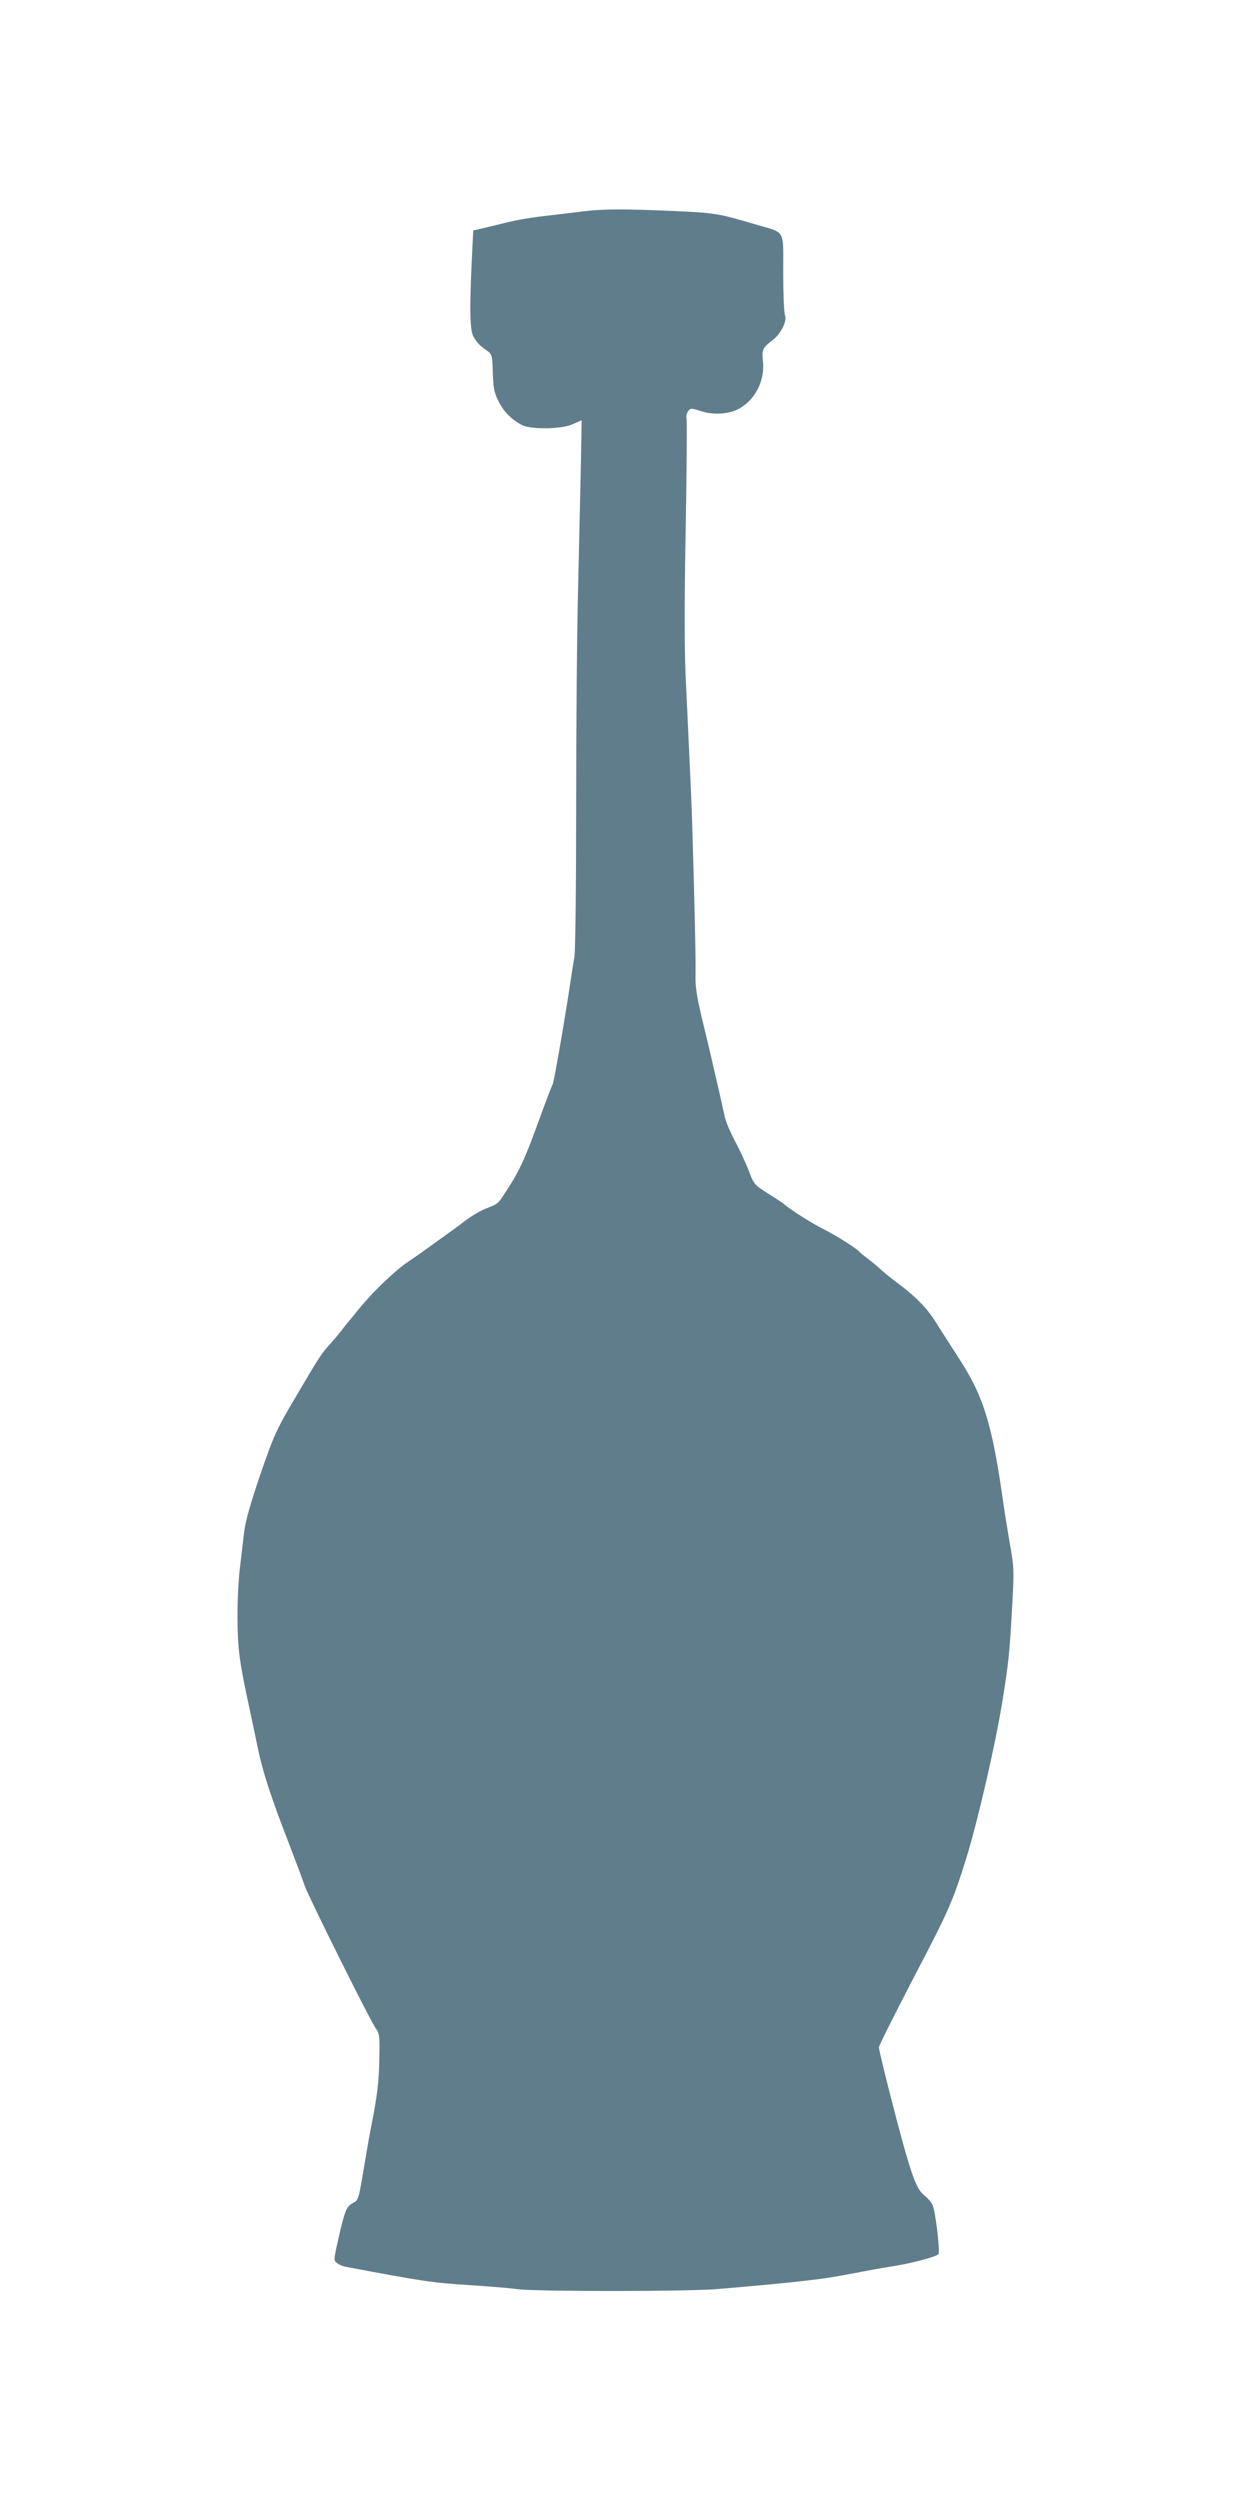 <?xml version="1.0" standalone="no"?>
<!DOCTYPE svg PUBLIC "-//W3C//DTD SVG 20010904//EN"
 "http://www.w3.org/TR/2001/REC-SVG-20010904/DTD/svg10.dtd">
<svg version="1.0" xmlns="http://www.w3.org/2000/svg"
 width="640pt" height="1280pt" viewBox="0 0 640 1280"
 preserveAspectRatio="xMidYMid meet">
<g transform="translate(0,1280) scale(0.1,-0.1)"
fill="#607d8b" stroke="none">
<path d="M2995 11719 c-38 -5 -113 -14 -165 -20 -121 -13 -186 -25 -280 -49
-41 -10 -87 -21 -101 -24 l-26 -6 -7 -142 c-13 -273 -10 -375 10 -405 21 -33
30 -42 67 -68 26 -19 28 -24 30 -115 3 -79 8 -103 30 -146 27 -53 67 -93 119
-120 46 -24 203 -22 260 4 l46 20 -4 -232 c-3 -127 -9 -407 -14 -622 -6 -215
-10 -717 -10 -1116 0 -408 -4 -748 -9 -779 -6 -30 -14 -85 -20 -124 -30 -201
-84 -511 -91 -526 -5 -9 -30 -74 -56 -145 -87 -241 -114 -301 -193 -419 -31
-48 -34 -50 -91 -72 -25 -9 -73 -37 -107 -62 -33 -26 -72 -54 -85 -63 -12 -9
-50 -36 -83 -60 -33 -24 -89 -64 -125 -88 -68 -45 -187 -160 -255 -245 -22
-27 -42 -52 -45 -55 -3 -3 -21 -25 -40 -50 -19 -25 -48 -58 -63 -75 -37 -39
-55 -66 -177 -274 -95 -161 -108 -190 -177 -390 -51 -150 -77 -241 -83 -296
-5 -44 -15 -127 -22 -185 -7 -58 -13 -175 -12 -260 1 -156 10 -221 64 -470 11
-52 30 -140 41 -195 25 -119 65 -243 158 -483 37 -97 74 -195 81 -217 16 -49
334 -689 364 -730 19 -27 21 -41 18 -160 -2 -116 -11 -189 -42 -345 -5 -25
-17 -90 -26 -145 -40 -240 -37 -227 -68 -245 -33 -18 -41 -38 -76 -194 -22
-97 -22 -100 -4 -113 10 -8 28 -16 39 -18 403 -76 442 -82 640 -95 94 -6 206
-15 249 -21 105 -12 865 -12 1019 1 312 26 523 48 617 66 41 7 109 20 150 28
41 8 109 19 150 26 87 14 207 47 215 59 9 15 -16 225 -31 253 -7 14 -27 37
-44 50 -43 34 -72 121 -181 547 -27 106 -49 200 -49 209 0 8 83 173 183 366
177 338 195 380 266 607 58 189 150 587 185 809 30 188 35 238 47 452 12 207
11 223 -9 335 -11 65 -26 154 -32 198 -60 425 -102 564 -234 766 -39 60 -86
134 -105 164 -49 81 -103 138 -195 208 -44 33 -88 68 -96 77 -8 8 -35 31 -60
50 -25 19 -47 37 -50 41 -14 17 -117 82 -182 115 -64 32 -172 101 -204 129 -6
6 -43 30 -83 55 -68 43 -72 48 -97 115 -15 39 -46 106 -70 151 -24 45 -48 101
-53 125 -5 24 -19 87 -31 139 -12 52 -26 111 -30 130 -4 19 -26 113 -49 207
-32 130 -41 189 -40 240 2 59 -3 321 -16 753 -3 118 -11 289 -35 800 -6 145
-6 391 1 753 5 297 7 547 4 556 -3 9 1 25 8 35 12 17 15 17 66 1 59 -20 140
-16 188 9 89 45 141 147 129 250 -6 55 -1 66 49 104 44 34 76 98 64 129 -5 13
-9 112 -9 218 0 227 15 200 -145 247 -186 55 -207 59 -425 68 -252 11 -349 10
-445 -1z"/>
</g>
</svg>
